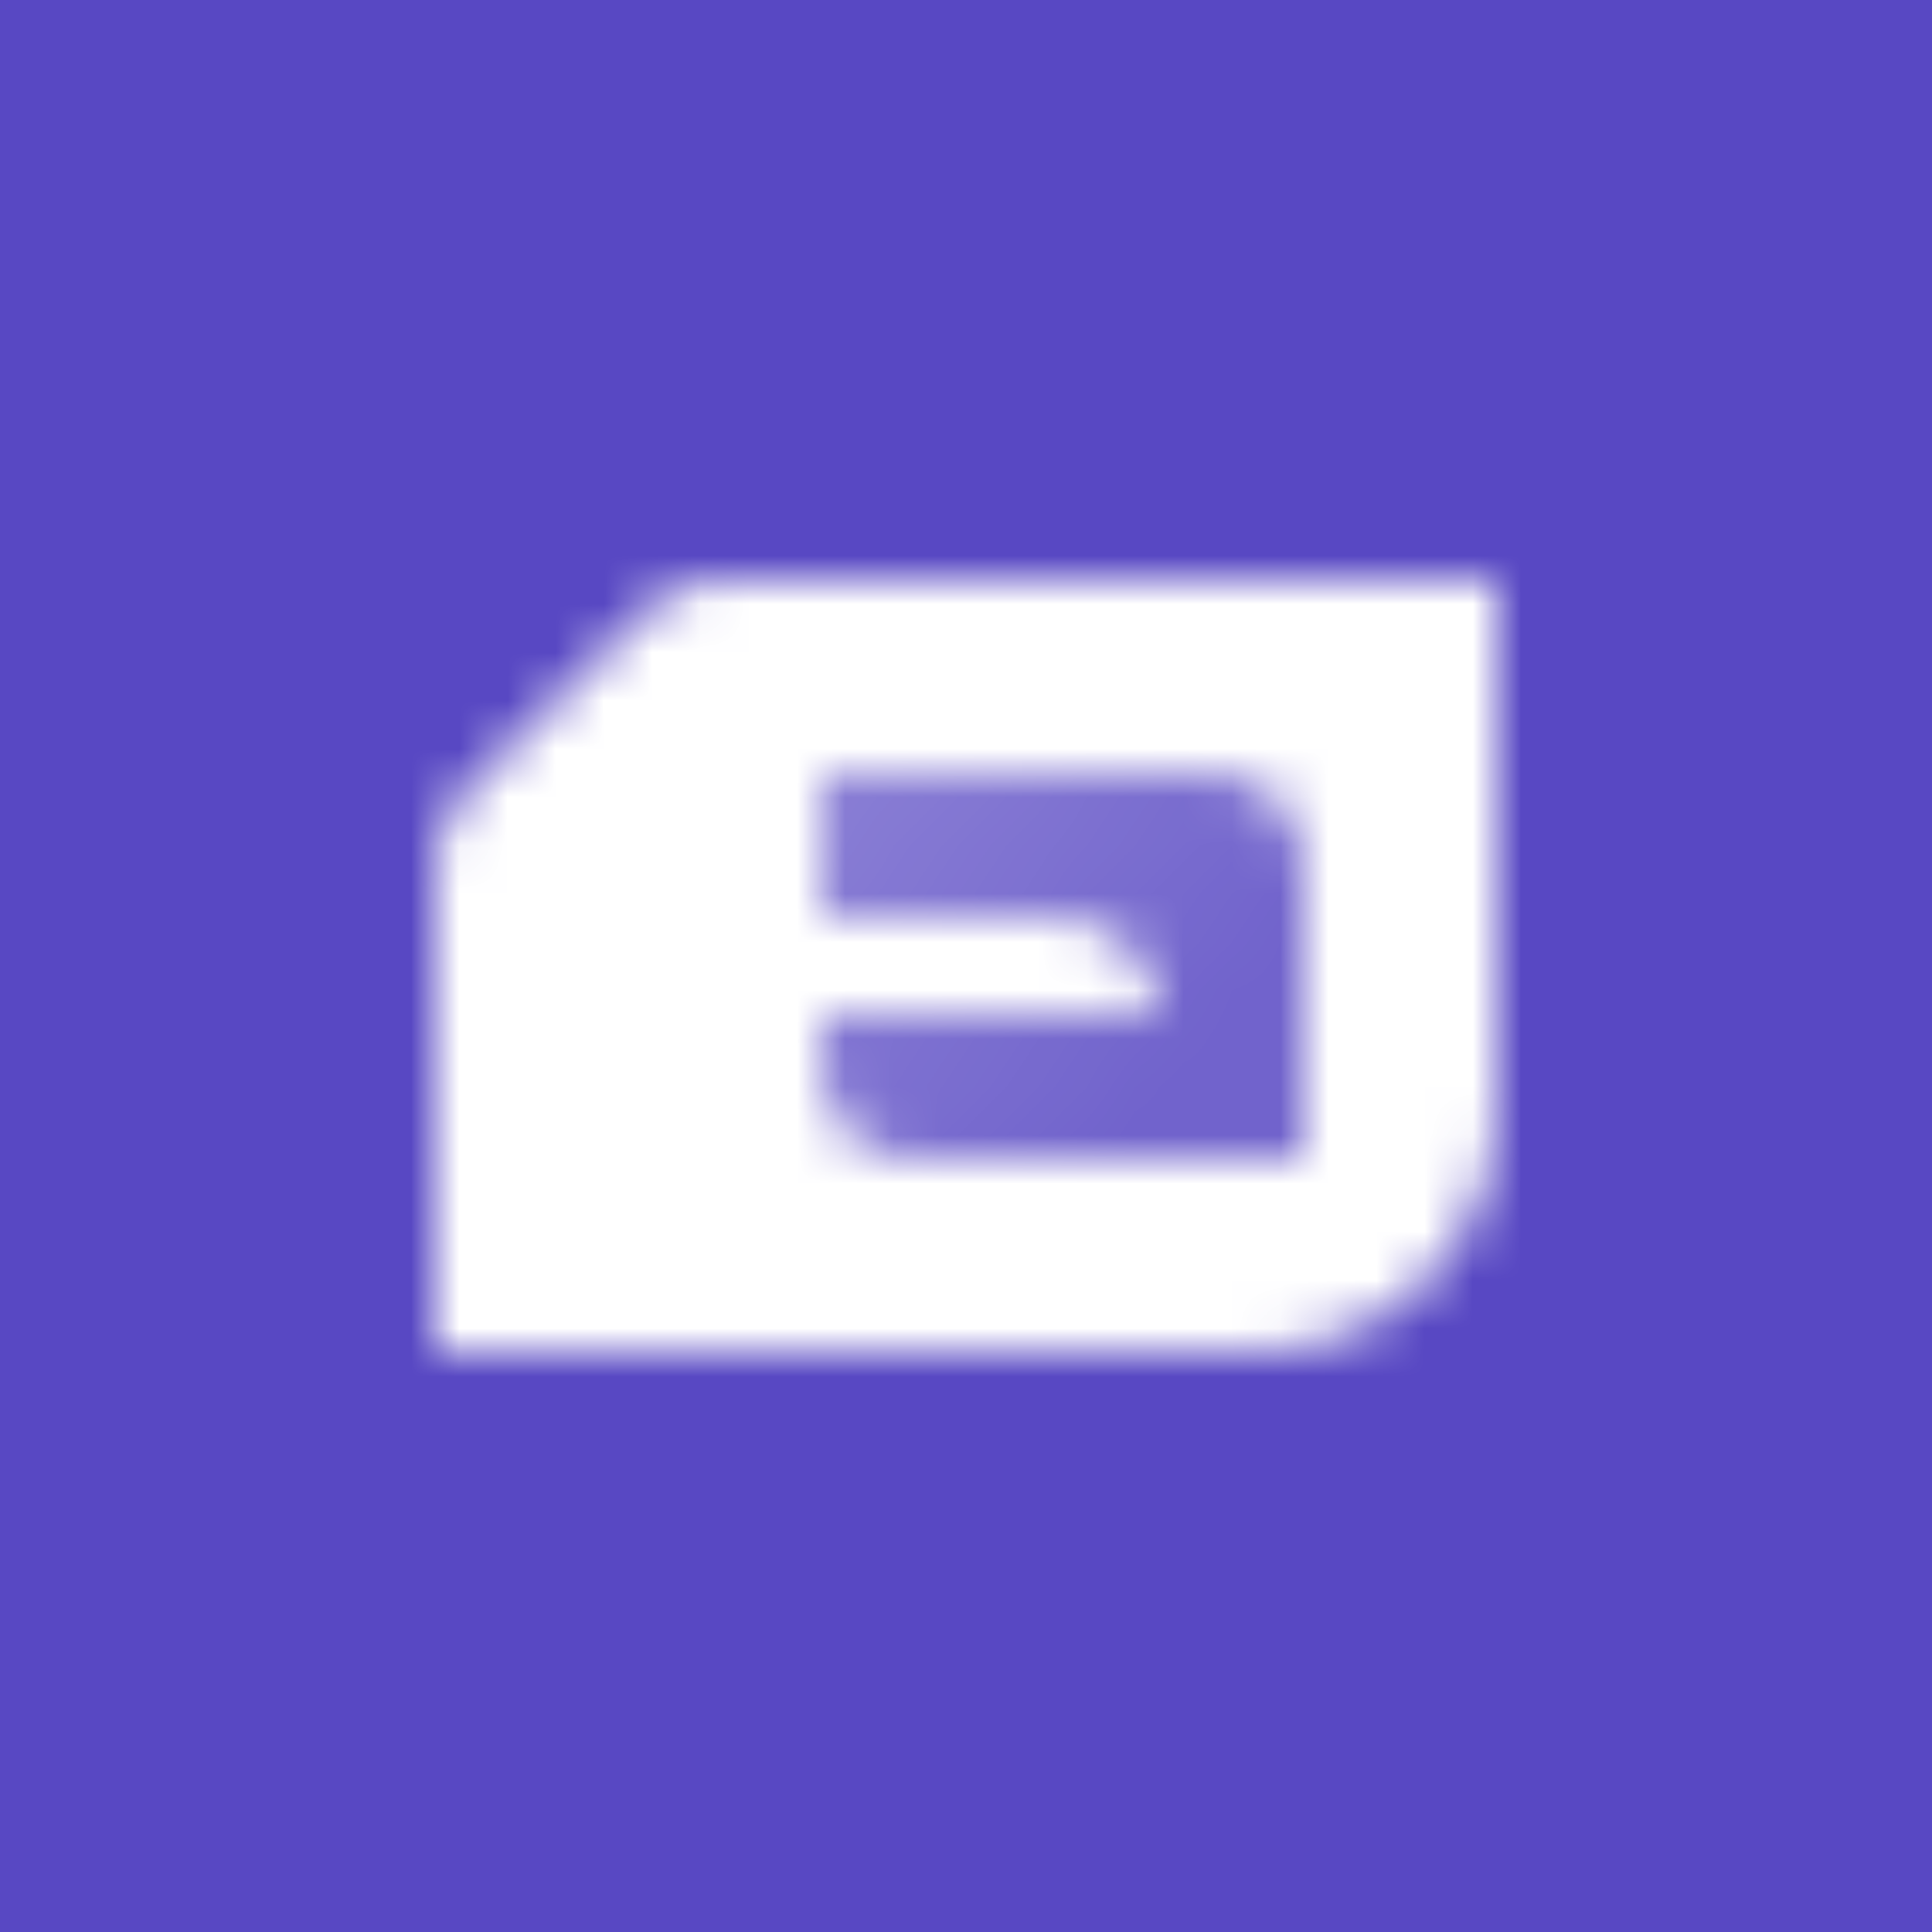 <svg width="40" height="40" viewBox="0 0 40 40" fill="none" xmlns="http://www.w3.org/2000/svg">
<rect width="40" height="40" fill="#5848C3"/>
<mask id="mask0_1240_33513" style="mask-type:alpha" maskUnits="userSpaceOnUse" x="9" y="12" width="22" height="16">
<path fill-rule="evenodd" clip-rule="evenodd" d="M14.828 12H31V23C31 25.761 28.761 28 26 28H9V17.828C9 17.298 9.211 16.789 9.586 16.414L13.414 12.586C13.789 12.211 14.298 12 14.828 12ZM25 16C26.105 16 27 16.895 27 18V24H19C17.895 24 17 23.105 17 22V16H25Z" fill="black"/>
<path fill-rule="evenodd" clip-rule="evenodd" d="M25 16C26.105 16 27 16.895 27 18V24H19C17.895 24 17 23.105 17 22V21H24C24 19.895 23.105 19 22 19H17V16H25Z" fill="url(#paint0_linear_1240_33513)"/>
<path d="M24 21C24 19.895 23.105 19 22 19H17V21H24Z" fill="black"/>
</mask>
<g mask="url(#mask0_1240_33513)">
<path d="M8 8H32V32H8V8Z" fill="white"/>
</g>
<defs>
<linearGradient id="paint0_linear_1240_33513" x1="13" y1="16" x2="23" y2="24" gradientUnits="userSpaceOnUse">
<stop stop-opacity="0.35"/>
<stop offset="1" stop-opacity="0.15"/>
</linearGradient>
</defs>
</svg>

